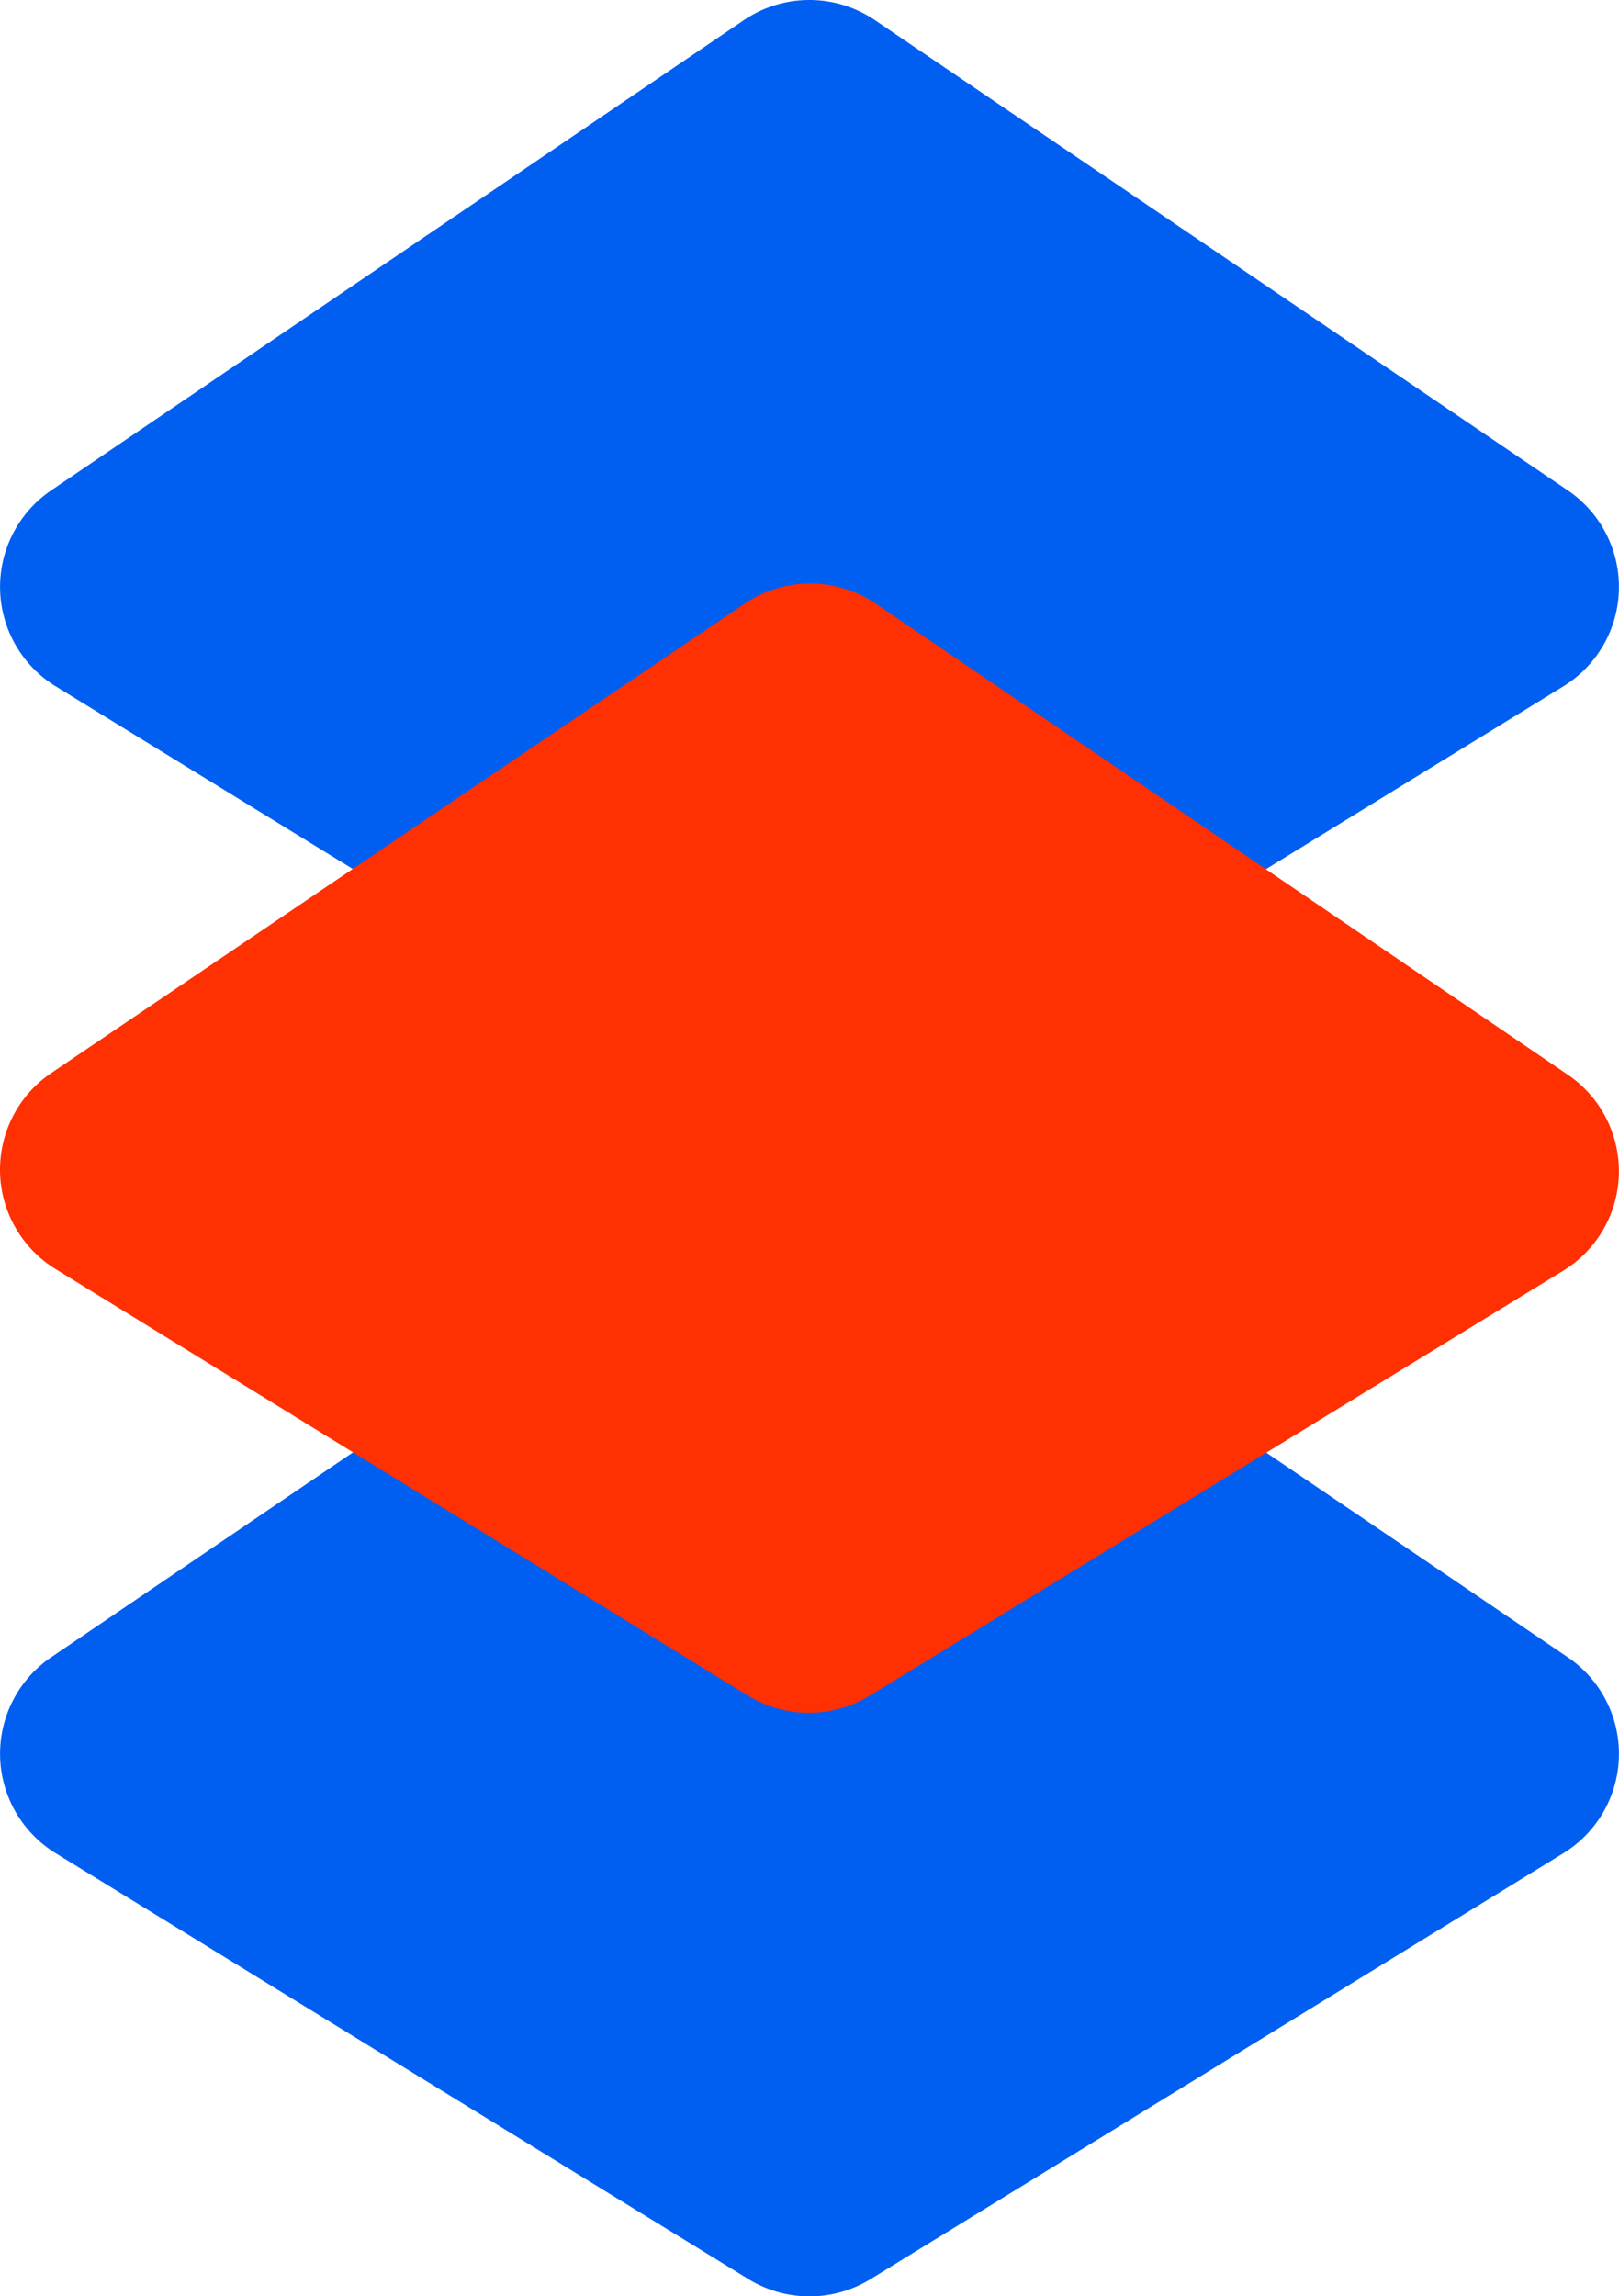 <svg xmlns="http://www.w3.org/2000/svg" width="27.752" height="39.355" viewBox="0 0 27.752 39.355">
  <g id="Group_13" data-name="Group 13" transform="translate(-1493.249 -340.799)">
    <path id="Path_9" data-name="Path 9" d="M1520.048,372.562l-11.876,7.3a2,2,0,0,1-2.094,0l-11.875-7.3a2,2,0,0,1-.076-3.359L1506,361.144a2,2,0,0,1,2.246,0l11.876,8.059A2,2,0,0,1,1520.048,372.562Z" fill="#005ff1" style="mix-blend-mode: multiply;isolation: isolate"/>
    <path id="Path_10" data-name="Path 10" d="M1520.048,352.562l-11.876,7.3a2,2,0,0,1-2.094,0l-11.875-7.3a2,2,0,0,1-.076-3.359L1506,341.144a2,2,0,0,1,2.246,0l11.876,8.059A2,2,0,0,1,1520.048,352.562Z" fill="#005ff1" style="mix-blend-mode: multiply;isolation: isolate"/>
    <path id="Path_11" data-name="Path 11" d="M1520.045,362.578l-11.884,7.282a2,2,0,0,1-2.094,0l-11.867-7.311a2,2,0,0,1-.072-3.359l11.886-8.045a2,2,0,0,1,2.246,0l11.865,8.075A2,2,0,0,1,1520.045,362.578Z" fill="#ff3002" style="mix-blend-mode: multiply;isolation: isolate"/>
  </g>
</svg>
